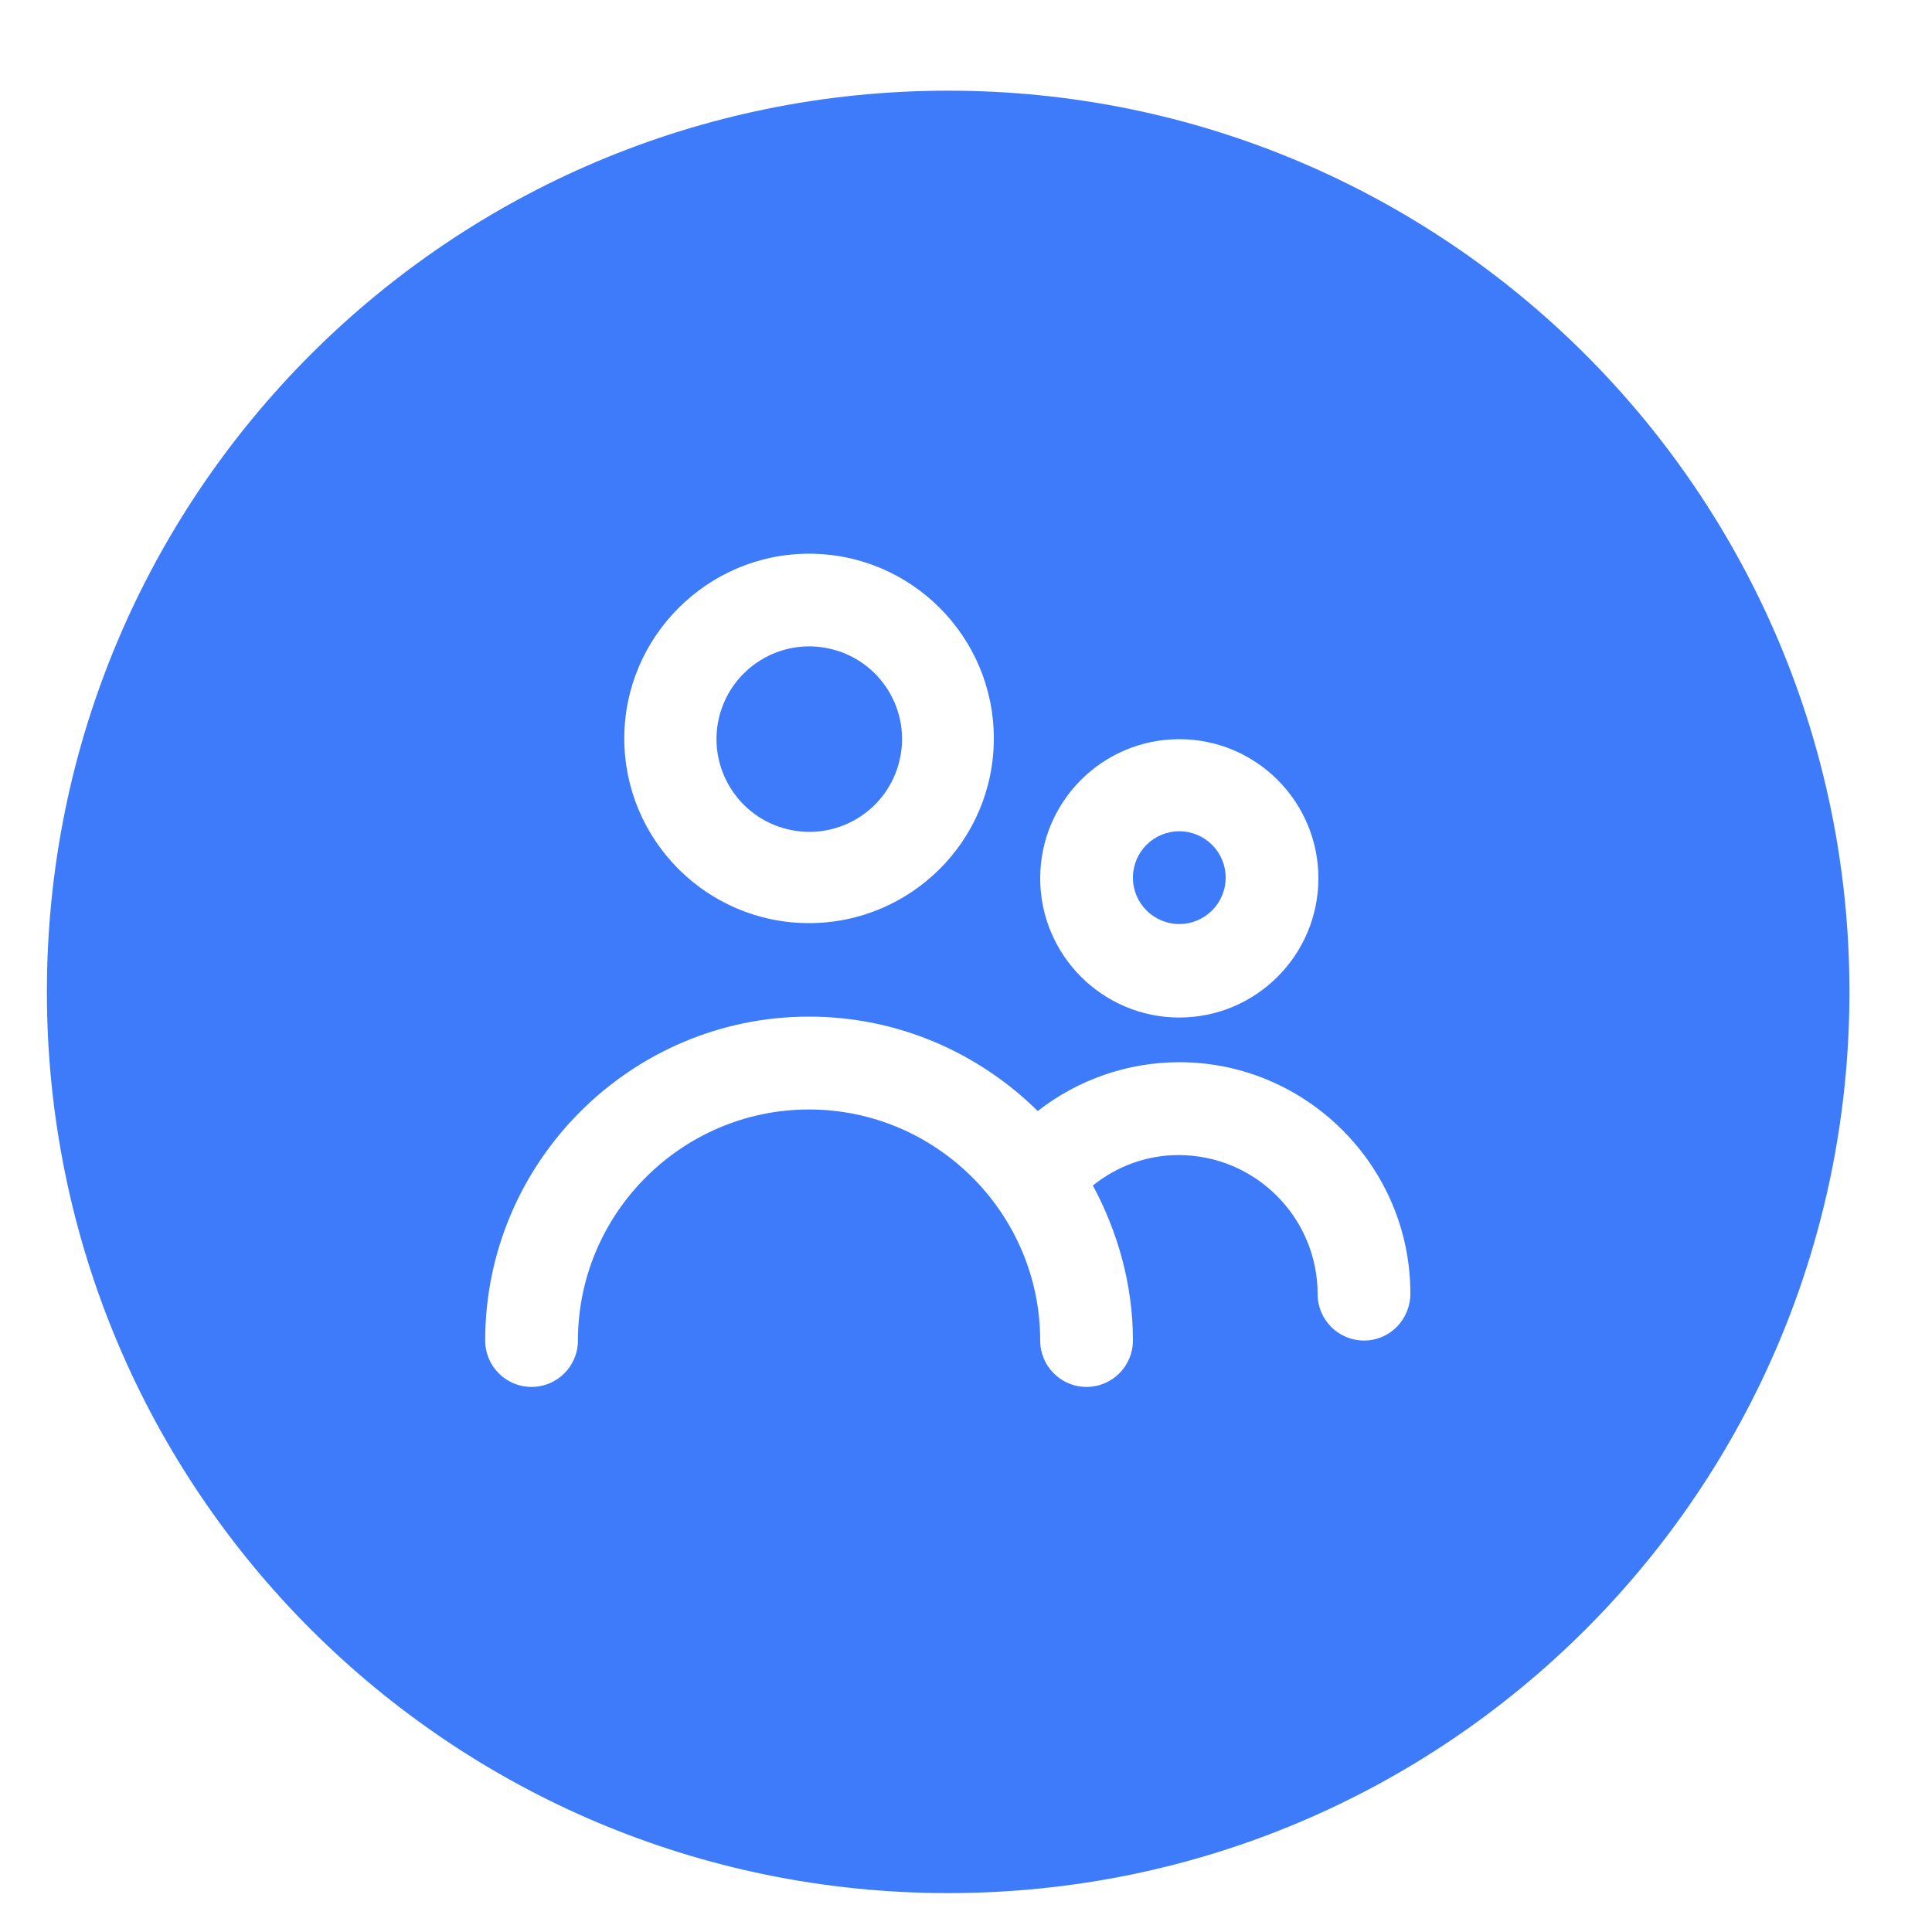 <svg width="15" height="15" viewBox="0 0 15 15" fill="none" xmlns="http://www.w3.org/2000/svg">
<path d="M9.156 7.174C9.355 7.174 9.516 7.013 9.516 6.814C9.516 6.615 9.355 6.454 9.156 6.454C8.957 6.454 8.796 6.615 8.796 6.814C8.796 7.013 8.957 7.174 9.156 7.174Z" fill="#3E7BFA"/>
<path d="M6.984 5.904C7.076 5.517 6.836 5.129 6.449 5.038C6.062 4.946 5.674 5.186 5.582 5.573C5.491 5.96 5.731 6.348 6.118 6.439C6.505 6.531 6.893 6.291 6.984 5.904Z" fill="#3E7BFA"/>
<path d="M7.362 0.704C3.494 0.704 0.364 3.833 0.364 7.701C0.364 11.569 3.494 14.698 7.362 14.698C11.23 14.698 14.359 11.569 14.359 7.701C14.359 3.833 11.223 0.704 7.362 0.704ZM9.156 5.739C9.752 5.739 10.236 6.223 10.236 6.819C10.236 7.415 9.752 7.9 9.156 7.9C8.56 7.9 8.076 7.415 8.076 6.819C8.076 6.223 8.56 5.739 9.156 5.739ZM6.281 4.299C7.076 4.299 7.716 4.944 7.716 5.733C7.716 6.528 7.07 7.167 6.281 7.167C5.487 7.167 4.847 6.521 4.847 5.733C4.847 4.944 5.493 4.299 6.281 4.299ZM10.59 10.408C10.392 10.408 10.23 10.247 10.23 10.048C10.23 9.452 9.746 8.968 9.15 8.968C8.901 8.968 8.672 9.055 8.485 9.204C8.678 9.564 8.796 9.973 8.796 10.408C8.796 10.607 8.634 10.768 8.436 10.768C8.237 10.768 8.076 10.607 8.076 10.408C8.076 9.421 7.269 8.614 6.281 8.614C5.294 8.614 4.487 9.421 4.487 10.408C4.487 10.607 4.326 10.768 4.127 10.768C3.928 10.768 3.767 10.607 3.767 10.408C3.767 9.023 4.897 7.893 6.281 7.893C6.97 7.893 7.598 8.173 8.057 8.626C8.367 8.384 8.752 8.247 9.156 8.247C10.143 8.247 10.95 9.055 10.95 10.042C10.95 10.247 10.789 10.408 10.59 10.408Z" fill="#3E7BFA"/>
</svg>
